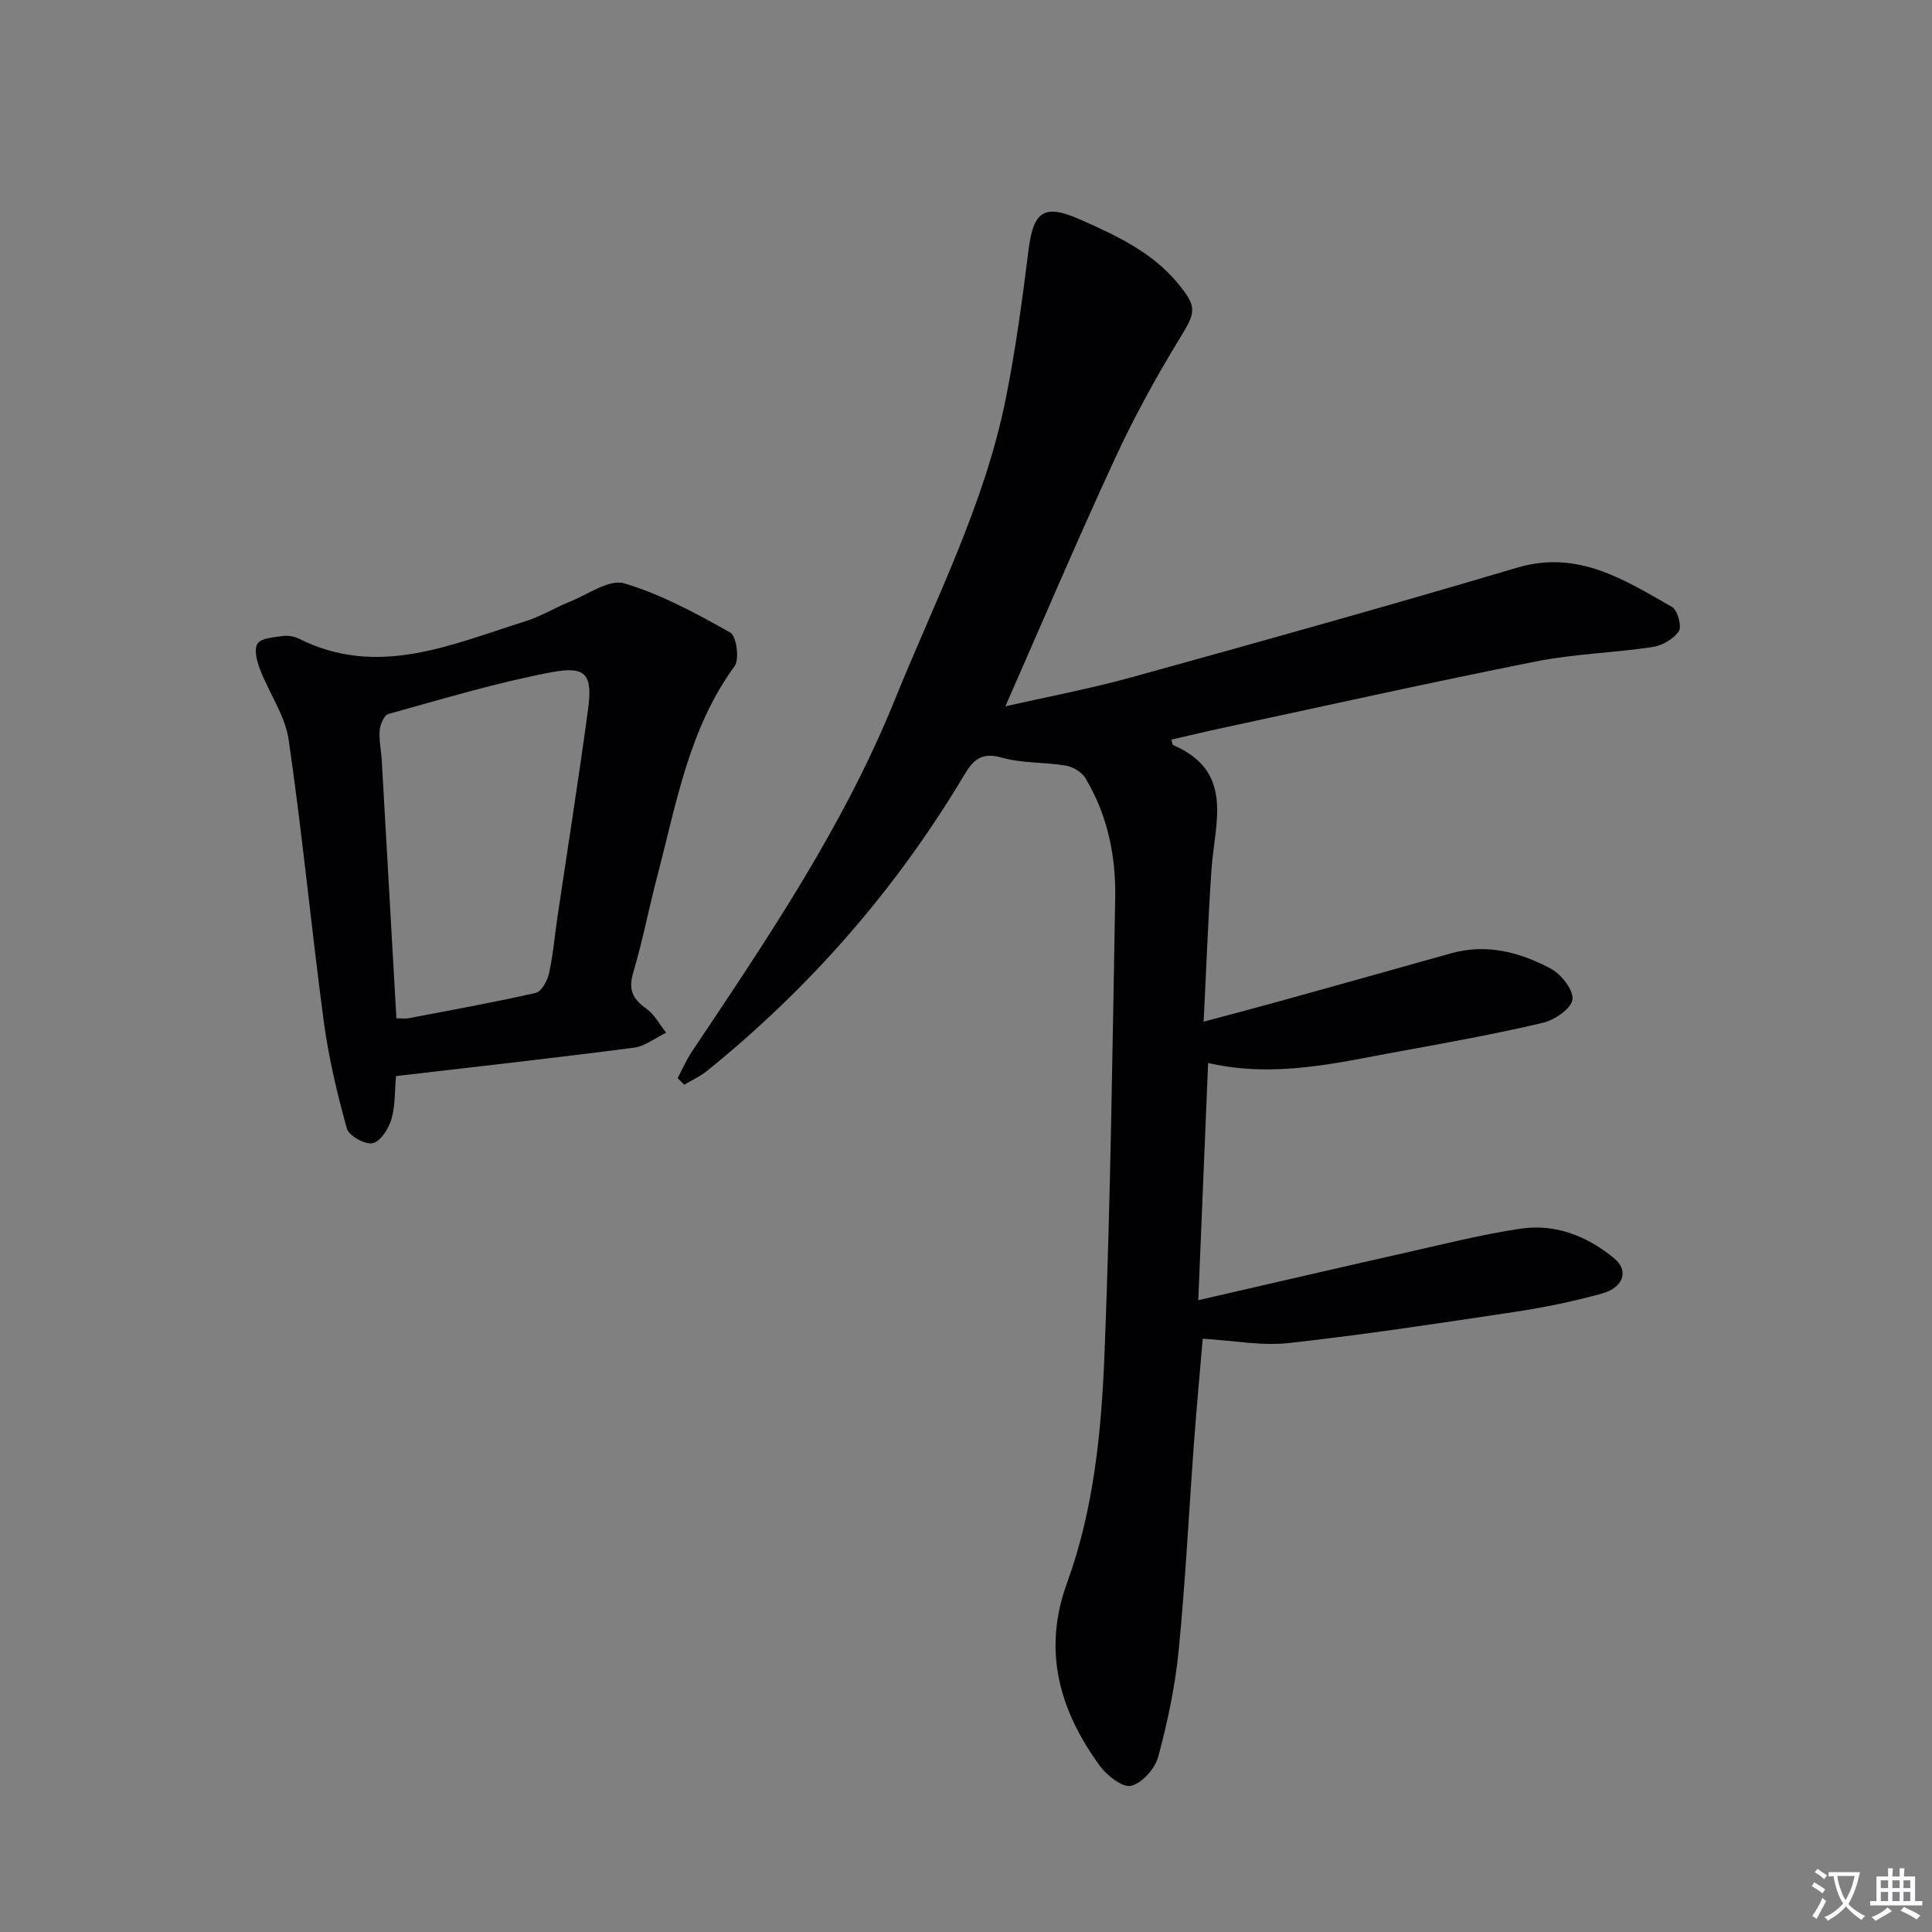 <svg enable-background="new 0 0 400 400" viewBox="0 0 400 400" xmlns="http://www.w3.org/2000/svg"><rect x="0" y="0" width="400" height="400" fill="#808080" stroke="none"/><path d="m377.9 391.2c-.2.3-.4.5-.6.8-.7-.6-1.4-1-2.2-1.5.2-.3.4-.5.5-.8.6.4 1.4.8 2.3 1.5zm-1.8 6.1c-.2-.2-.5-.4-.9-.6.4-.6.8-1.2 1.2-1.9s.7-1.3.9-1.9c.3.3.5.5.8.7-.7 1.3-1.4 2.6-2 3.7zm2.2-9c-.3.3-.5.5-.6.8-.6-.6-1.3-1.1-2-1.5.3-.3.5-.5.6-.7.6.5 1.3.9 2 1.4zm.3.2v-.9h2 4.5c-.3 1.3-.6 2.5-1 3.6s-.9 2.1-1.4 3c.4.5 1 1 1.6 1.4s1.2.8 1.9 1.1c-.3.2-.5.4-.8.8-.4-.3-1-.7-1.6-1.2s-1.2-1.1-1.6-1.6c-.5.6-1.1 1.1-1.7 1.6s-1.4.9-2.1 1.4c-.1-.3-.3-.5-.7-.8.6-.2 1.2-.5 1.9-1s1.4-1.1 2-1.8c-.5-.8-.9-1.6-1.2-2.5s-.6-2-.8-3.2c-.4.1-.7.1-1 .1zm2.5 2.7c.3 1 .7 1.7 1 2.2.3-.5.6-1.1 1-2s.6-1.9.9-3h-3.2-.4c.1.9.3 1.8.7 2.8z" fill="#fbfafc"/><path d="m396.5 388.5v1.5 3.6h1.5v.9c-.4 0-1 0-1.7 0h-7.9c-.5 0-.9 0-1.2 0v-.9h1.3v-3.5c0-.7 0-1.2 0-1.6h2.4c0-.8 0-1.4 0-1.7h1c0 .3-.1.8-.1 1.7h1.5c0-.8 0-1.4 0-1.7h1c0 .3-.1.9-.1 1.7zm-8.2 9.2c-.2-.3-.5-.5-.8-.8.8-.3 1.4-.6 1.9-.9s1-.7 1.4-1.1c.3.3.6.5.9.8-1.6 1-2.8 1.6-3.4 2zm2.6-6.8v-1.6h-1.5v1.6zm0 2.7v-1.9h-1.5v1.9zm2.4-2.7v-1.6h-1.5v1.6zm0 2.7v-1.9h-1.5v1.9zm.2 2 .7-.8c.4.2.9.5 1.6.8s1.3.7 1.8 1c-.3.3-.5.5-.8.8-.4-.3-1.5-1-3.3-1.8zm2-4.7v-1.6h-1.4v1.6zm0 2.7v-1.9h-1.4v1.9z" fill="#fbfafc"/><g fill="#010103"><path d="m140.3 223.21c.97-1.83 1.8-3.76 2.94-5.47 15.62-23.35 31.39-46.61 42.01-72.83 8.34-20.6 18.63-40.51 23.02-62.53 2.01-10.08 3.39-20.3 4.66-30.51 1.05-8.35 3.29-9.74 11.02-6.29 7.33 3.27 14.54 6.63 19.83 12.99 4.21 5.07 3.8 6.05.41 11.59-4.91 8.04-9.47 16.37-13.42 24.93-7.78 16.84-15.04 33.92-22.62 51.15 8.51-1.94 17.62-3.65 26.51-6.12 26.54-7.34 53.06-14.76 79.45-22.59 12.57-3.73 22.18 2.49 32.06 8.13 1.15.66 2.07 4.03 1.42 5.02-1.08 1.62-3.44 2.98-5.44 3.28-8.04 1.21-16.27 1.41-24.22 3-21.63 4.3-43.16 9.1-64.72 13.73-3.56.76-7.1 1.62-10.68 2.44.17.55.18 1.06.37 1.14 12.73 5.47 8.6 16.04 7.93 25.68-.71 10.25-1.07 20.52-1.63 31.58 5.47-1.47 10.37-2.75 15.24-4.1 11.99-3.33 23.98-6.68 35.96-10.05 7.35-2.07 14.24-.25 20.62 3.13 2.18 1.15 4.76 4.4 4.54 6.4-.2 1.86-3.67 4.27-6.07 4.84-9.84 2.32-19.81 4.12-29.77 5.93-12.89 2.35-25.72 5.58-39.59 2.4-.68 16.47-1.35 32.47-2.04 49.11 14.67-3.37 28.53-6.59 42.42-9.72 8.09-1.82 16.15-3.87 24.34-5.09 7.22-1.07 13.8 1.56 19.38 6.17 3.02 2.49 1.95 6-2.52 7.25-5.9 1.65-11.94 2.88-18 3.8-15.59 2.35-31.19 4.72-46.85 6.46-5.64.63-11.48-.52-17.85-.89-.55 6.53-1.24 13.91-1.79 21.31-1.07 14.43-1.78 28.88-3.19 43.27-.73 7.4-2.3 14.78-4.23 21.96-.66 2.45-3.31 5.45-5.6 6.02-1.75.44-4.99-2.09-6.47-4.1-8.36-11.45-11.94-23.84-6.82-37.88 5.58-15.31 7.13-31.46 7.77-47.51 1.24-31.43 1.64-62.89 2.21-94.34.16-8.74-1.61-17.21-6.18-24.82-.75-1.25-2.58-2.32-4.06-2.57-4.42-.74-9.07-.46-13.33-1.67-4.27-1.21-5.94.67-7.79 3.78-14.06 23.54-31.84 43.88-53.16 61.11-1.42 1.14-3.14 1.91-4.72 2.85-.46-.47-.9-.92-1.35-1.37z"/><path d="m81.99 222.79c-.29 3.18-.14 6.23-.97 8.99-.59 1.95-2.27 4.58-3.88 4.91-1.57.33-4.9-1.53-5.32-3.02-2.02-7.29-3.79-14.72-4.79-22.21-2.59-19.4-4.44-38.91-7.26-58.27-.73-5.05-4.06-9.69-5.94-14.61-.64-1.67-1.29-4.14-.52-5.32.75-1.15 3.29-1.3 5.09-1.56 1.1-.16 2.43.01 3.42.5 16.4 8.26 31.64 1.22 47.01-3.59 3.15-.98 6.03-2.78 9.11-4.02 3.76-1.5 8.18-4.74 11.3-3.81 7.67 2.27 14.92 6.23 21.96 10.19 1.28.72 1.94 5.51.88 6.96-9.43 12.93-12.02 28.28-15.92 43.16-1.77 6.74-3.08 13.6-5.06 20.27-1.04 3.5-.14 5.44 2.67 7.43 1.71 1.21 2.79 3.31 4.15 5.02-2.23 1.07-4.38 2.81-6.71 3.11-16.44 2.13-32.89 3.96-49.22 5.87zm.08-11.96c1.24 0 1.91.1 2.54-.02 8.78-1.68 17.59-3.26 26.3-5.24 1.18-.27 2.4-2.46 2.74-3.96.83-3.71 1.15-7.53 1.7-11.3 2.14-14.43 4.42-28.84 6.38-43.29 1-7.4-.31-9.21-7.66-7.82-11.36 2.15-22.49 5.54-33.66 8.62-.87.24-1.7 2.17-1.8 3.37-.16 2.11.32 4.27.44 6.41 1.01 17.58 1.99 35.13 3.02 53.23z"/></g></svg>